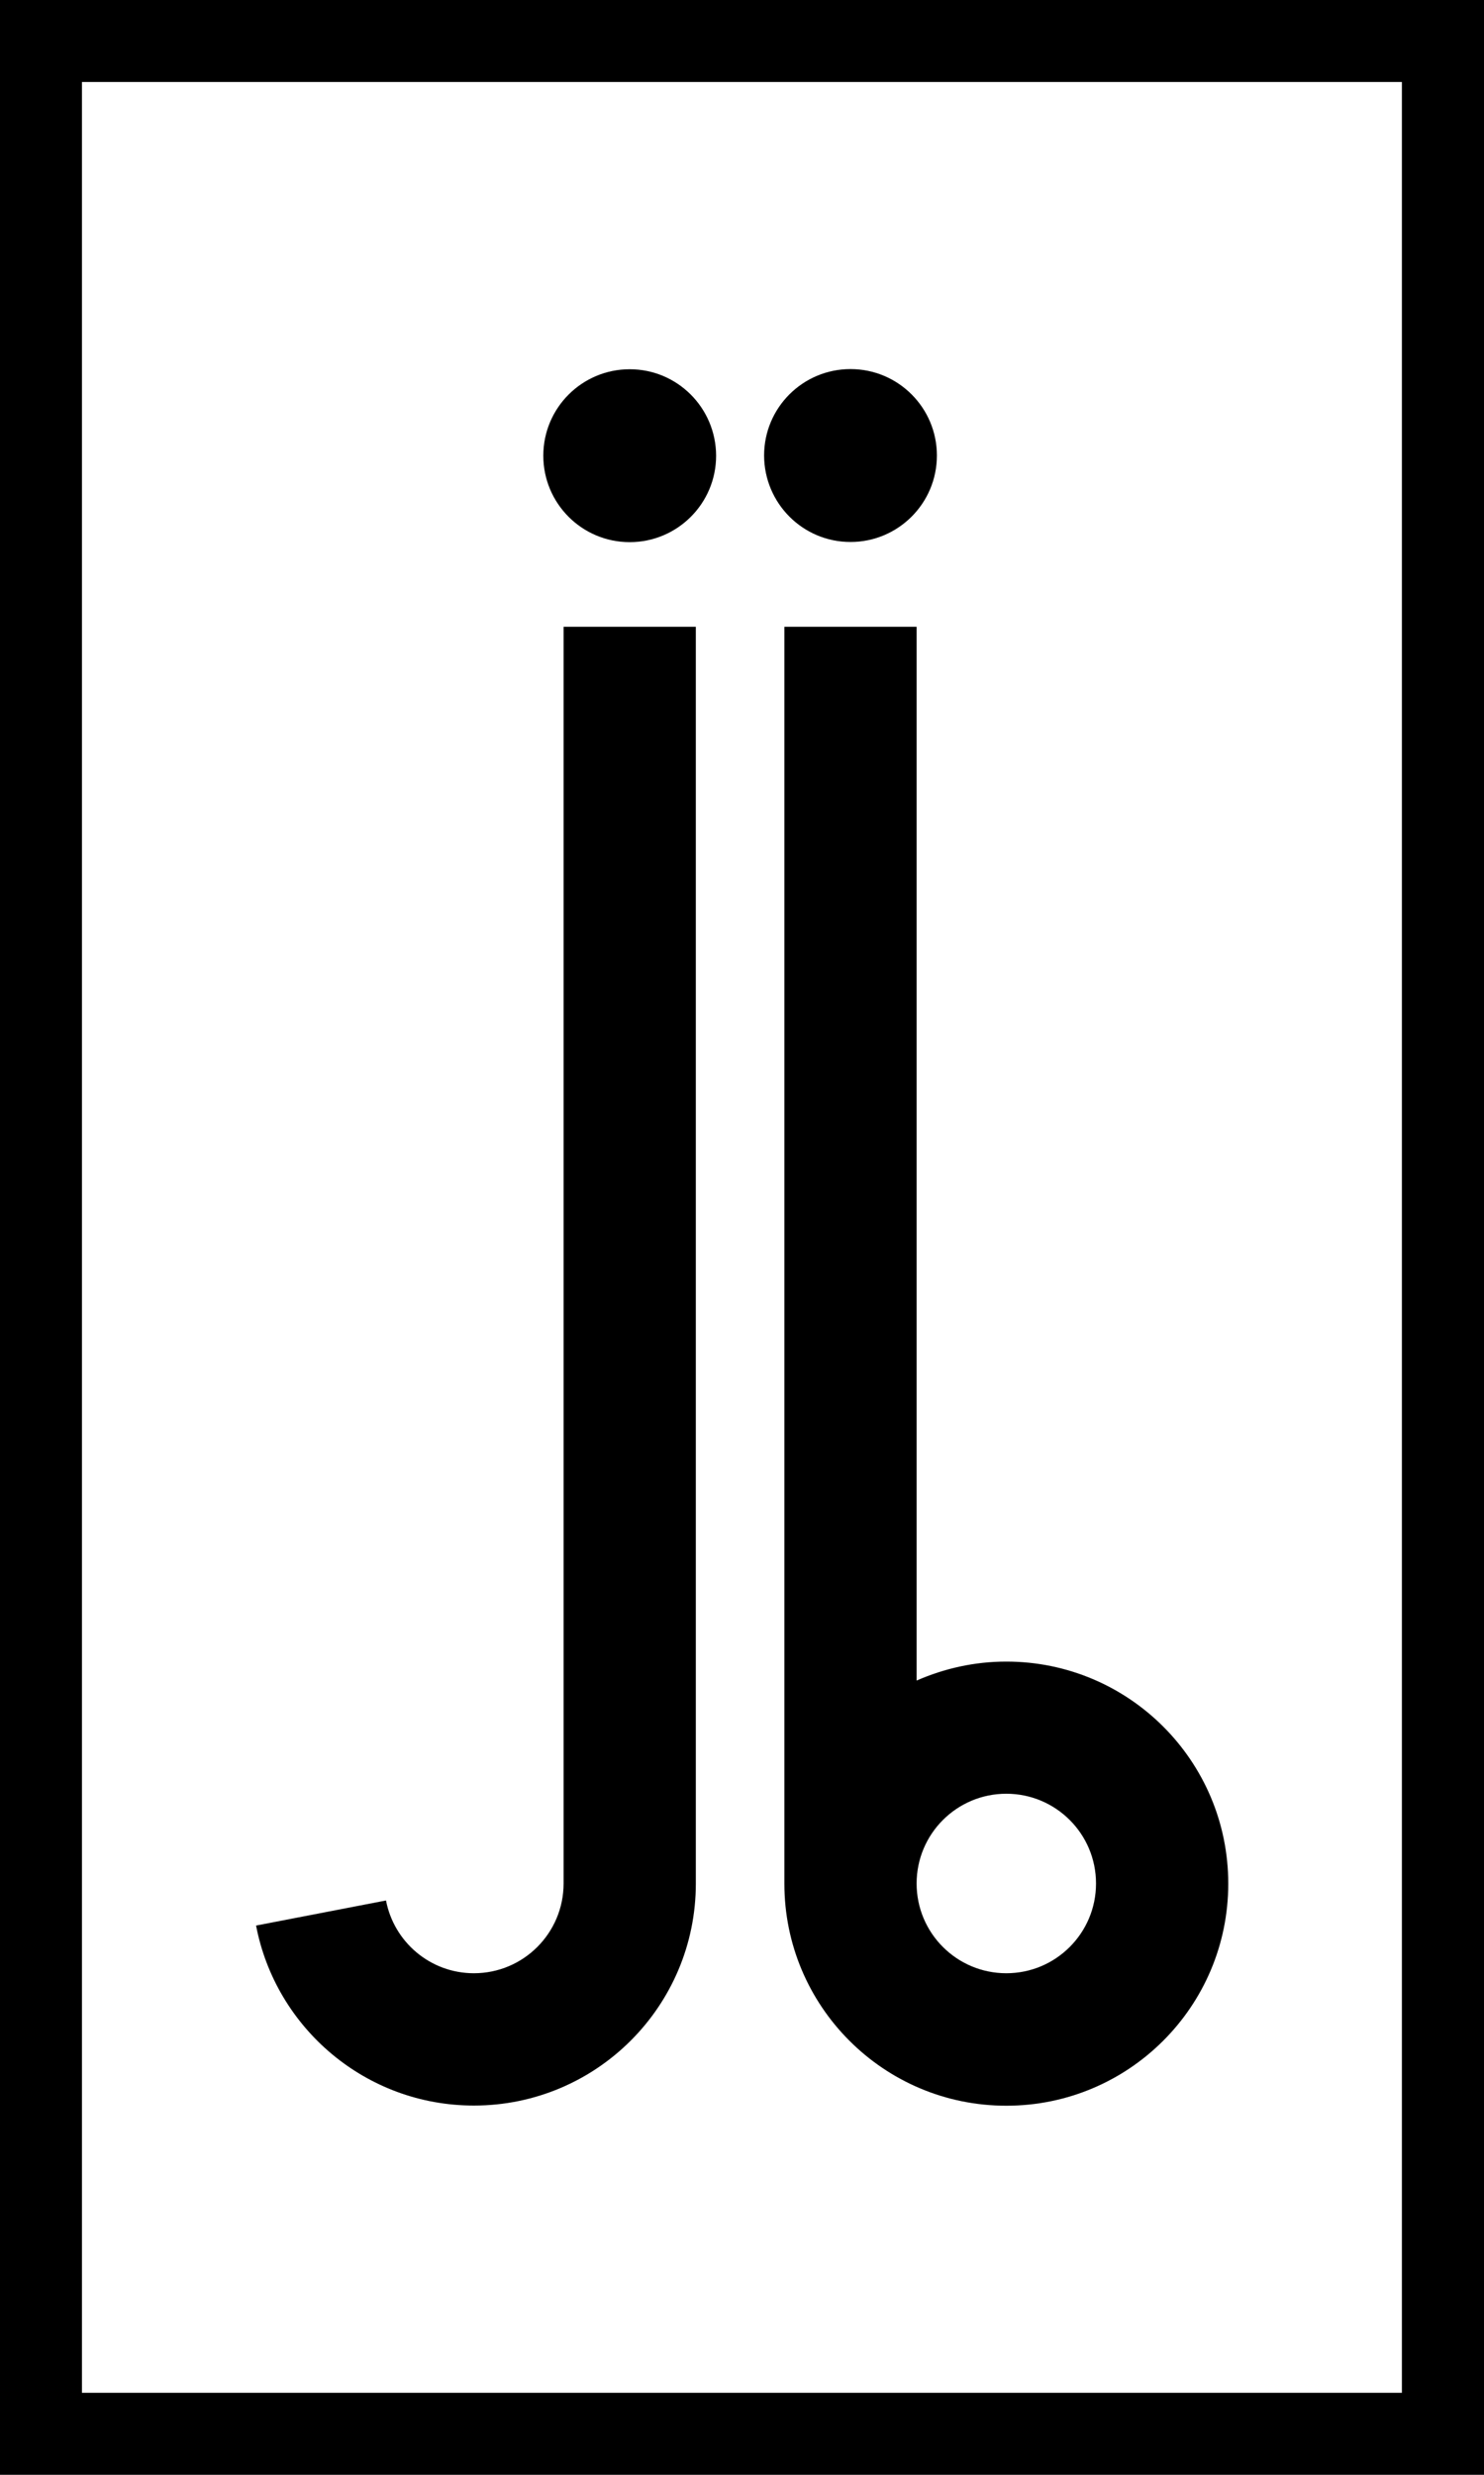 <?xml version="1.0" encoding="utf-8"?>
<!-- Generator: Adobe Illustrator 24.1.0, SVG Export Plug-In . SVG Version: 6.00 Build 0)  -->
<svg version="1.1" id="Layer_1" xmlns="http://www.w3.org/2000/svg" xmlns:xlink="http://www.w3.org/1999/xlink" x="0px" y="0px"
	 viewBox="0 0 90 150" style="enable-background:new 0 0 90 150;" xml:space="preserve">
<g>
	<path d="M0,0v150h90V0H0z M85.03,145.03H4.97V4.97h80.05V145.03z"/>
	<g>
		<path d="M51.58,32.85c2.89,0,5.24-2.34,5.24-5.24c0-2.89-2.34-5.24-5.24-5.24c-2.89,0-5.24,2.34-5.24,5.24
			C46.35,30.51,48.69,32.85,51.58,32.85z"/>
		<path d="M38.19,22.38c-2.89,0-5.24,2.34-5.24,5.24c0,2.89,2.34,5.24,5.24,5.24c2.89,0,5.24-2.34,5.24-5.24
			C43.42,24.72,41.08,22.38,38.19,22.38z"/>
		<path d="M34.18,102.99v11.17c0,3-2.43,5.44-5.44,5.44c-2.65,0-4.85-1.9-5.33-4.41l-7.88,1.52c1.19,6.21,6.65,10.91,13.21,10.91
			c7.43,0,13.46-6.02,13.46-13.46V37.99h-8.02V102.99z"/>
	</g>
</g>
<path d="M61.03,100.71c-1.94,0-3.77,0.42-5.44,1.15V37.99l-8.02,0v76.17l0,0c0,0,0,0,0,0.01c0,7.43,6.02,13.46,13.46,13.46
	c7.43,0,13.46-6.02,13.46-13.46C74.49,106.73,68.46,100.71,61.03,100.71z M61.03,119.6c-3,0-5.44-2.43-5.44-5.44
	c0-3,2.43-5.44,5.44-5.44c3,0,5.44,2.43,5.44,5.44C66.47,117.17,64.03,119.6,61.03,119.6z"/>
</svg>
